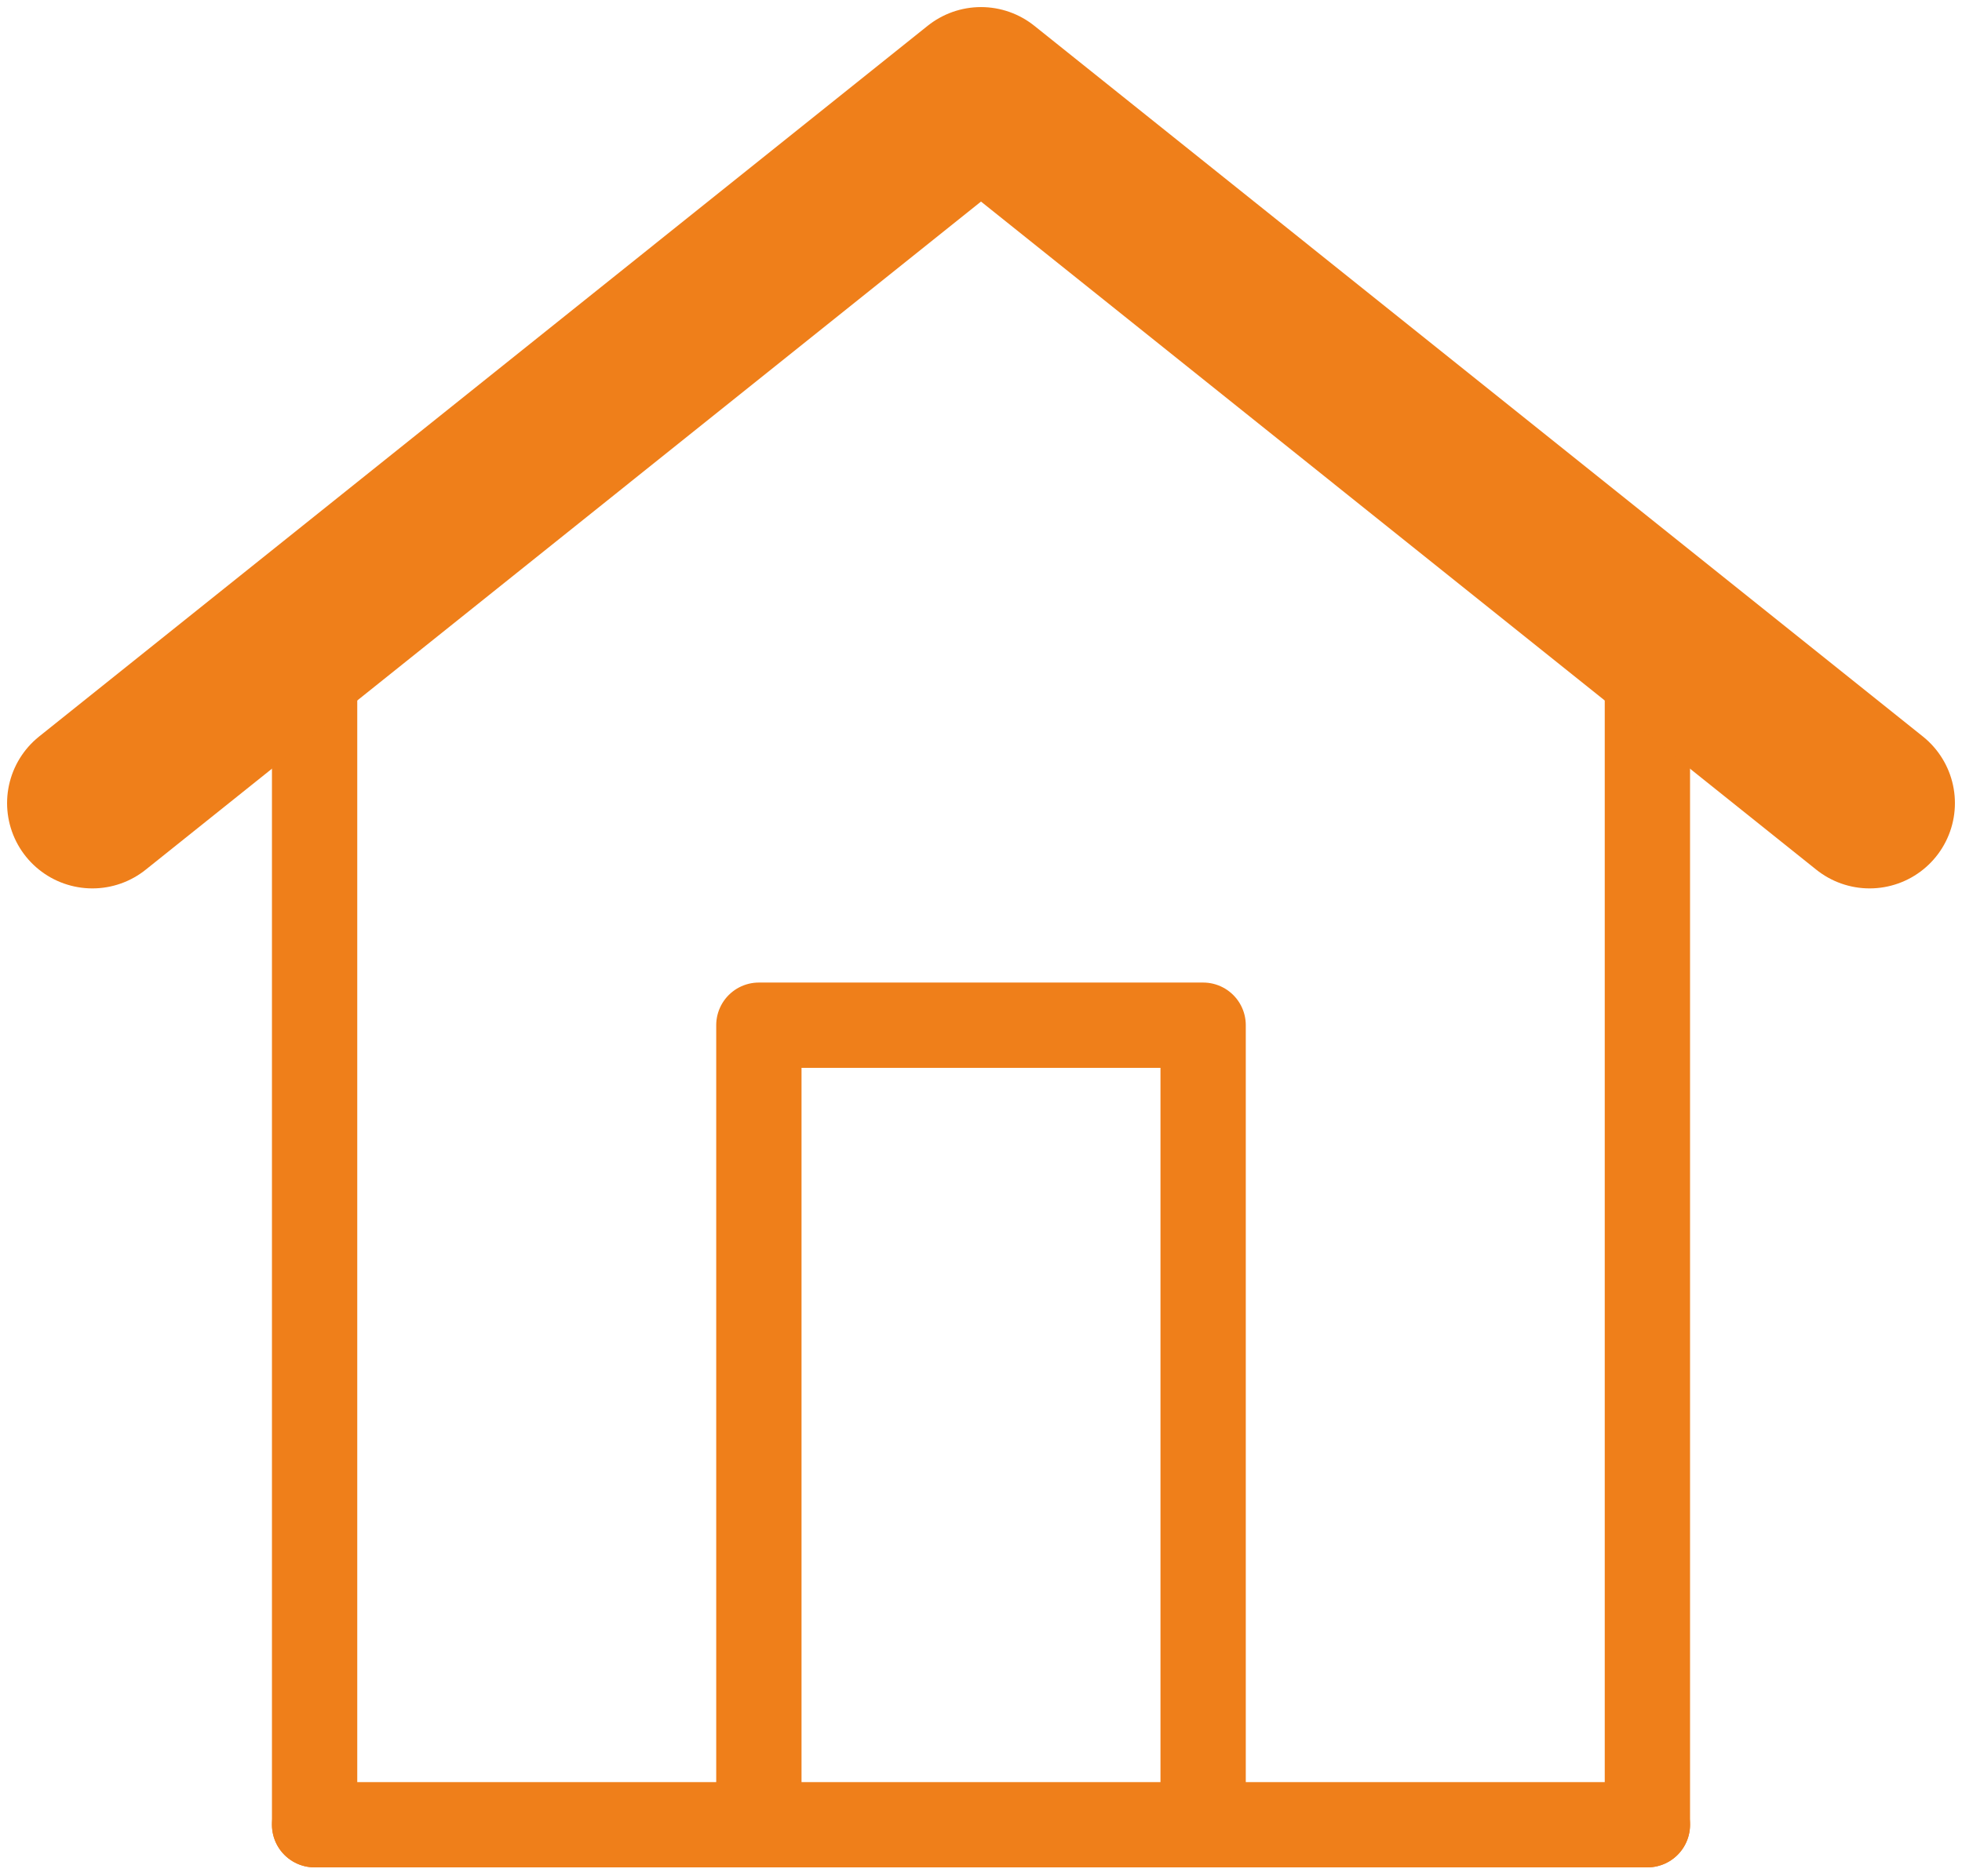 <svg width="23" height="22" viewBox="0 0 23 22" fill="none" xmlns="http://www.w3.org/2000/svg">
<path d="M3.688 21.396H19.312" stroke="#EF7F1A" stroke-linecap="round" stroke-linejoin="round"/>
<path d="M3.688 21.396V7.333M19.312 21.396V7.333" stroke="#EF7F1A" stroke-linecap="round" stroke-linejoin="round"/>
<path d="M8.896 21.396V12.021H14.104V21.396" stroke="#EF7F1A" stroke-linecap="round" stroke-linejoin="round"/>
<path d="M1.083 9.417L11.5 1.083L21.917 9.417" stroke="#EF7F1A" stroke-width="2" stroke-linecap="round" stroke-linejoin="round"/>
</svg>
